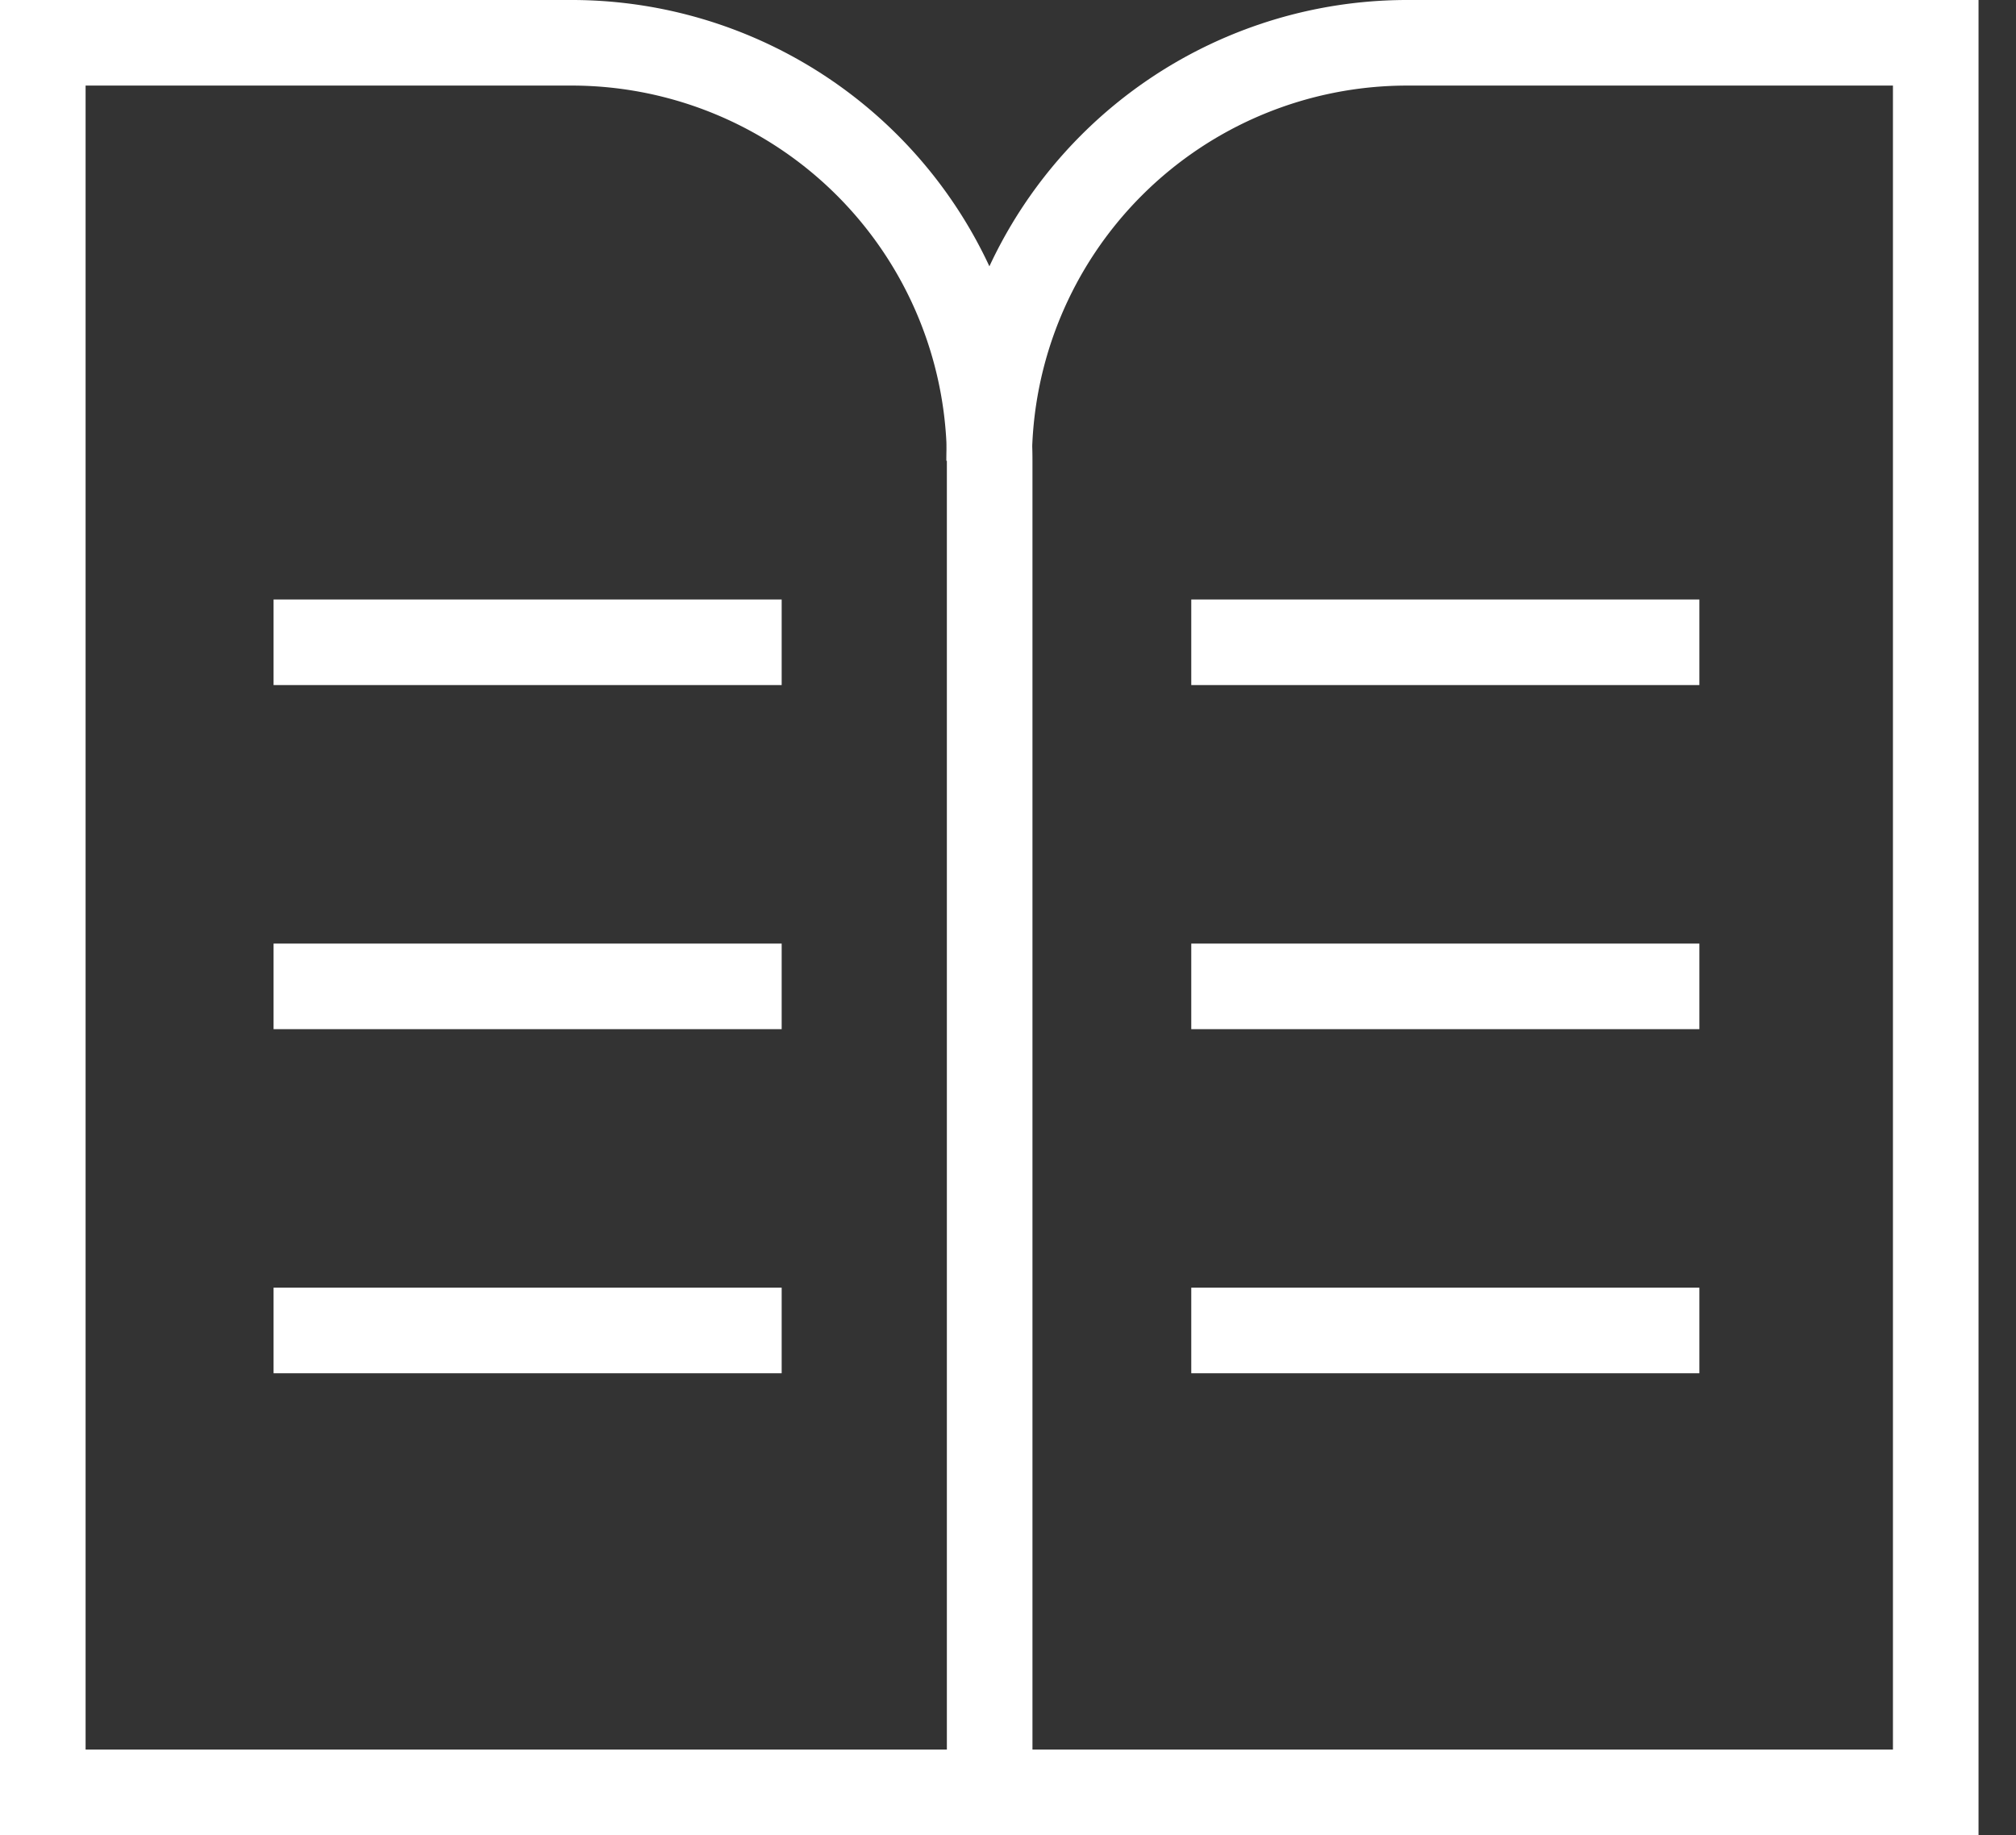 <svg id="Group_3400" data-name="Group 3400" xmlns="http://www.w3.org/2000/svg" xmlns:xlink="http://www.w3.org/1999/xlink" width="30.619" height="27.877" viewBox="0 0 30.619 27.877">
  <rect x="0" y="0" width="30.619" height="27.877" fill="#333333" stroke="none"/>
  <defs>
    <clipPath id="clip-path">
      <rect id="Rectangle_1772" data-name="Rectangle 1772" width="30.619" height="27.877" transform="translate(0 0)" fill="none"/>
    </clipPath>
  </defs>
  <g id="Group_3399" data-name="Group 3399" clip-path="url(#clip-path)">
    <path id="Path_2848" data-name="Path 2848" d="M.65.65H8.681A6.35,6.35,0,0,1,15.031,7V27.227H.65Z" fill="none" stroke="#fff" stroke-width="1.3"/>
    <path id="Path_2849" data-name="Path 2849" d="M15.023,7A6.35,6.35,0,0,1,21.373.65H29.4V27.227H15.023" fill="none" stroke="#fff" stroke-width="1.3"/>
    <line id="Line_134" data-name="Line 134" x2="7.717" transform="translate(18.093 9.757)" fill="none" stroke="#fff" stroke-width="1.3"/>
    <line id="Line_135" data-name="Line 135" x2="7.717" transform="translate(18.093 14.984)" fill="none" stroke="#fff" stroke-width="1.3"/>
    <line id="Line_136" data-name="Line 136" x2="7.717" transform="translate(18.093 20.211)" fill="none" stroke="#fff" stroke-width="1.3"/>
    <line id="Line_137" data-name="Line 137" x2="7.717" transform="translate(4.155 9.757)" fill="none" stroke="#fff" stroke-width="1.3"/>
    <line id="Line_138" data-name="Line 138" x2="7.717" transform="translate(4.155 14.984)" fill="none" stroke="#fff" stroke-width="1.3"/>
    <line id="Line_139" data-name="Line 139" x2="7.717" transform="translate(4.155 20.211)" fill="none" stroke="#fff" stroke-width="1.3"/>
  </g>
</svg>
